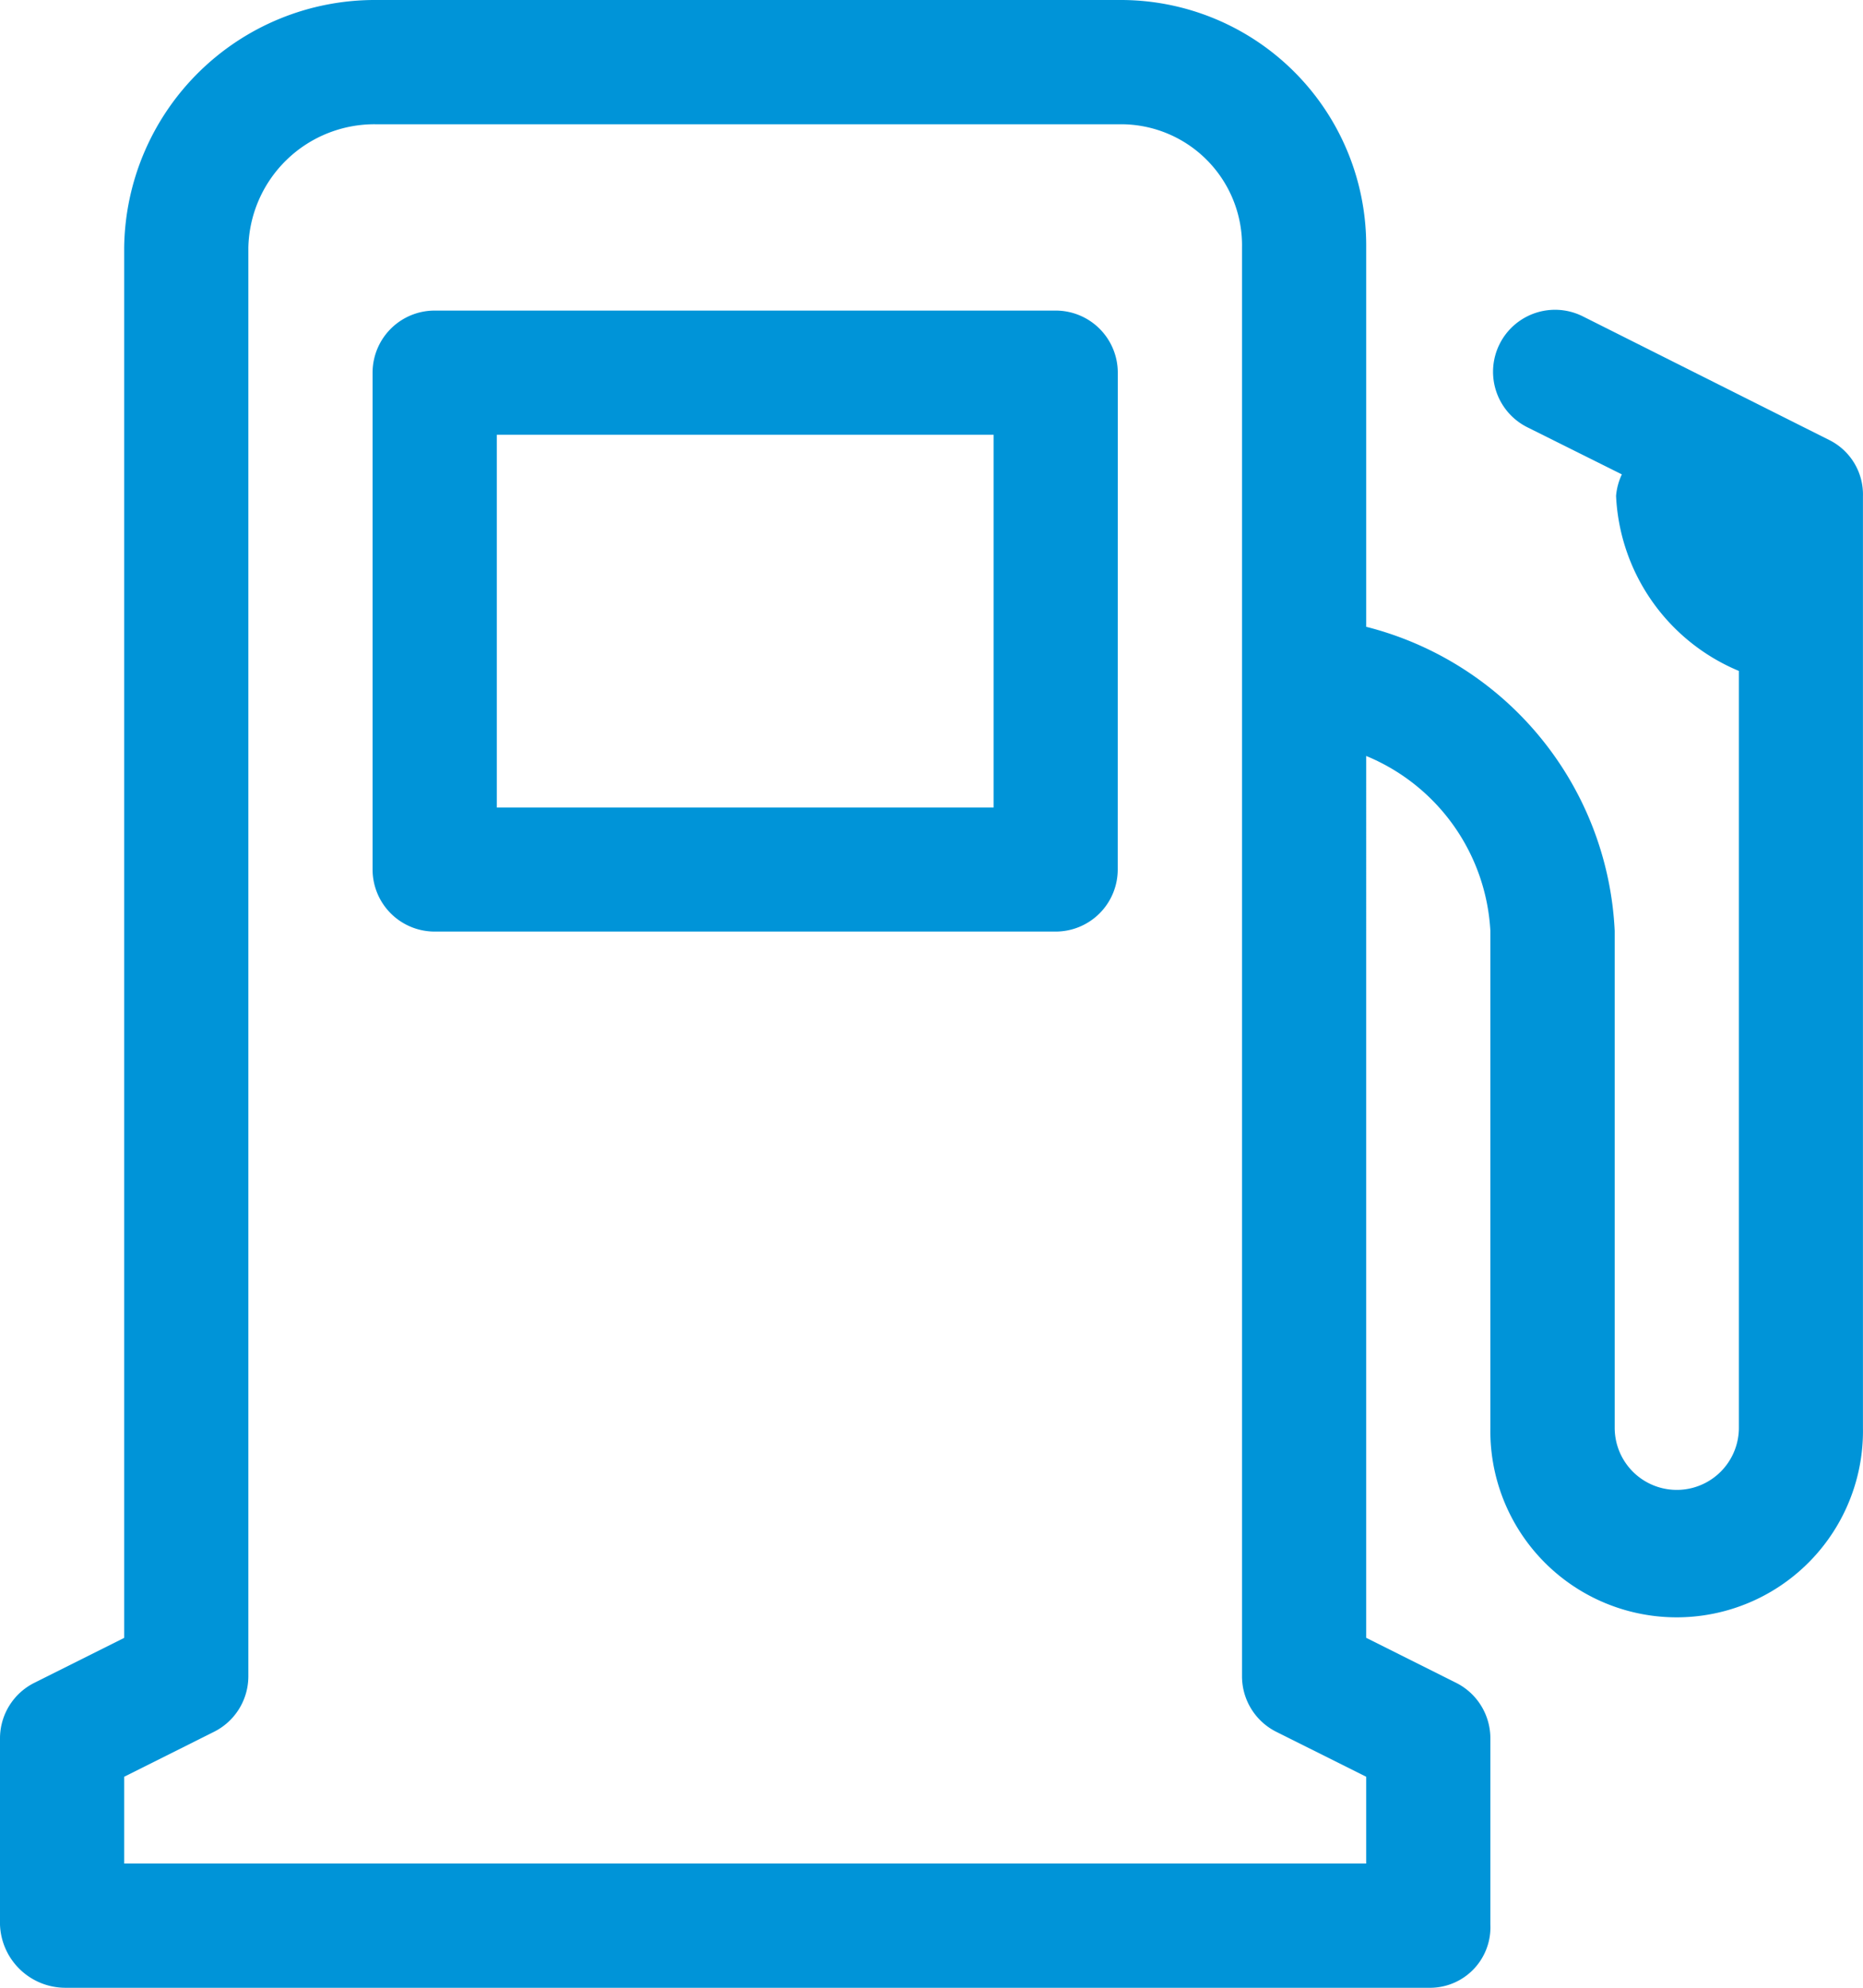 <svg xmlns="http://www.w3.org/2000/svg" width="35.677" height="38.056" viewBox="0 0 35.677 38.056">
  <g id="gasoline-pump" transform="translate(-16)">
    <path id="Path_515" data-name="Path 515" d="M126.271,81.189A1.189,1.189,0,0,0,125.082,80H113.189A1.189,1.189,0,0,0,112,81.189V90.7a1.189,1.189,0,0,0,1.189,1.189h11.892a1.189,1.189,0,0,0,1.189-1.189Zm-2.378,8.325h-9.514V82.378h9.514Z" transform="translate(-88.865 -74.054)" fill="#0094d8"/>
    <path id="Path_516" data-name="Path 516" d="M51.048,8.433,46.306,6.054a1.187,1.187,0,1,0-1.053,2.128l1.806.9a1.2,1.2,0,0,0-.111.412A3.824,3.824,0,0,0,49.3,12.845v14.49a1.189,1.189,0,1,1-2.378,0V17.821A6.315,6.315,0,0,0,42.163,12V4.74A4.7,4.7,0,0,0,37.463,0H23.192a4.8,4.8,0,0,0-4.814,4.74V31.357l-1.721.861A1.189,1.189,0,0,0,16,33.281v3.568a1.254,1.254,0,0,0,1.246,1.207H43.409a1.157,1.157,0,0,0,1.132-1.207V33.281a1.189,1.189,0,0,0-.657-1.064l-1.721-.861V14.473a3.85,3.85,0,0,1,2.378,3.349v9.514a3.568,3.568,0,1,0,7.135,0V9.5A1.164,1.164,0,0,0,51.048,8.433ZM42.163,35.677H18.378V34.016l1.721-.861a1.189,1.189,0,0,0,.657-1.064V4.74a2.415,2.415,0,0,1,2.435-2.361H37.463A2.318,2.318,0,0,1,39.785,4.74V32.092a1.189,1.189,0,0,0,.657,1.064l1.721.86Z" fill="#0094d8"/>
  </g>
</svg>
